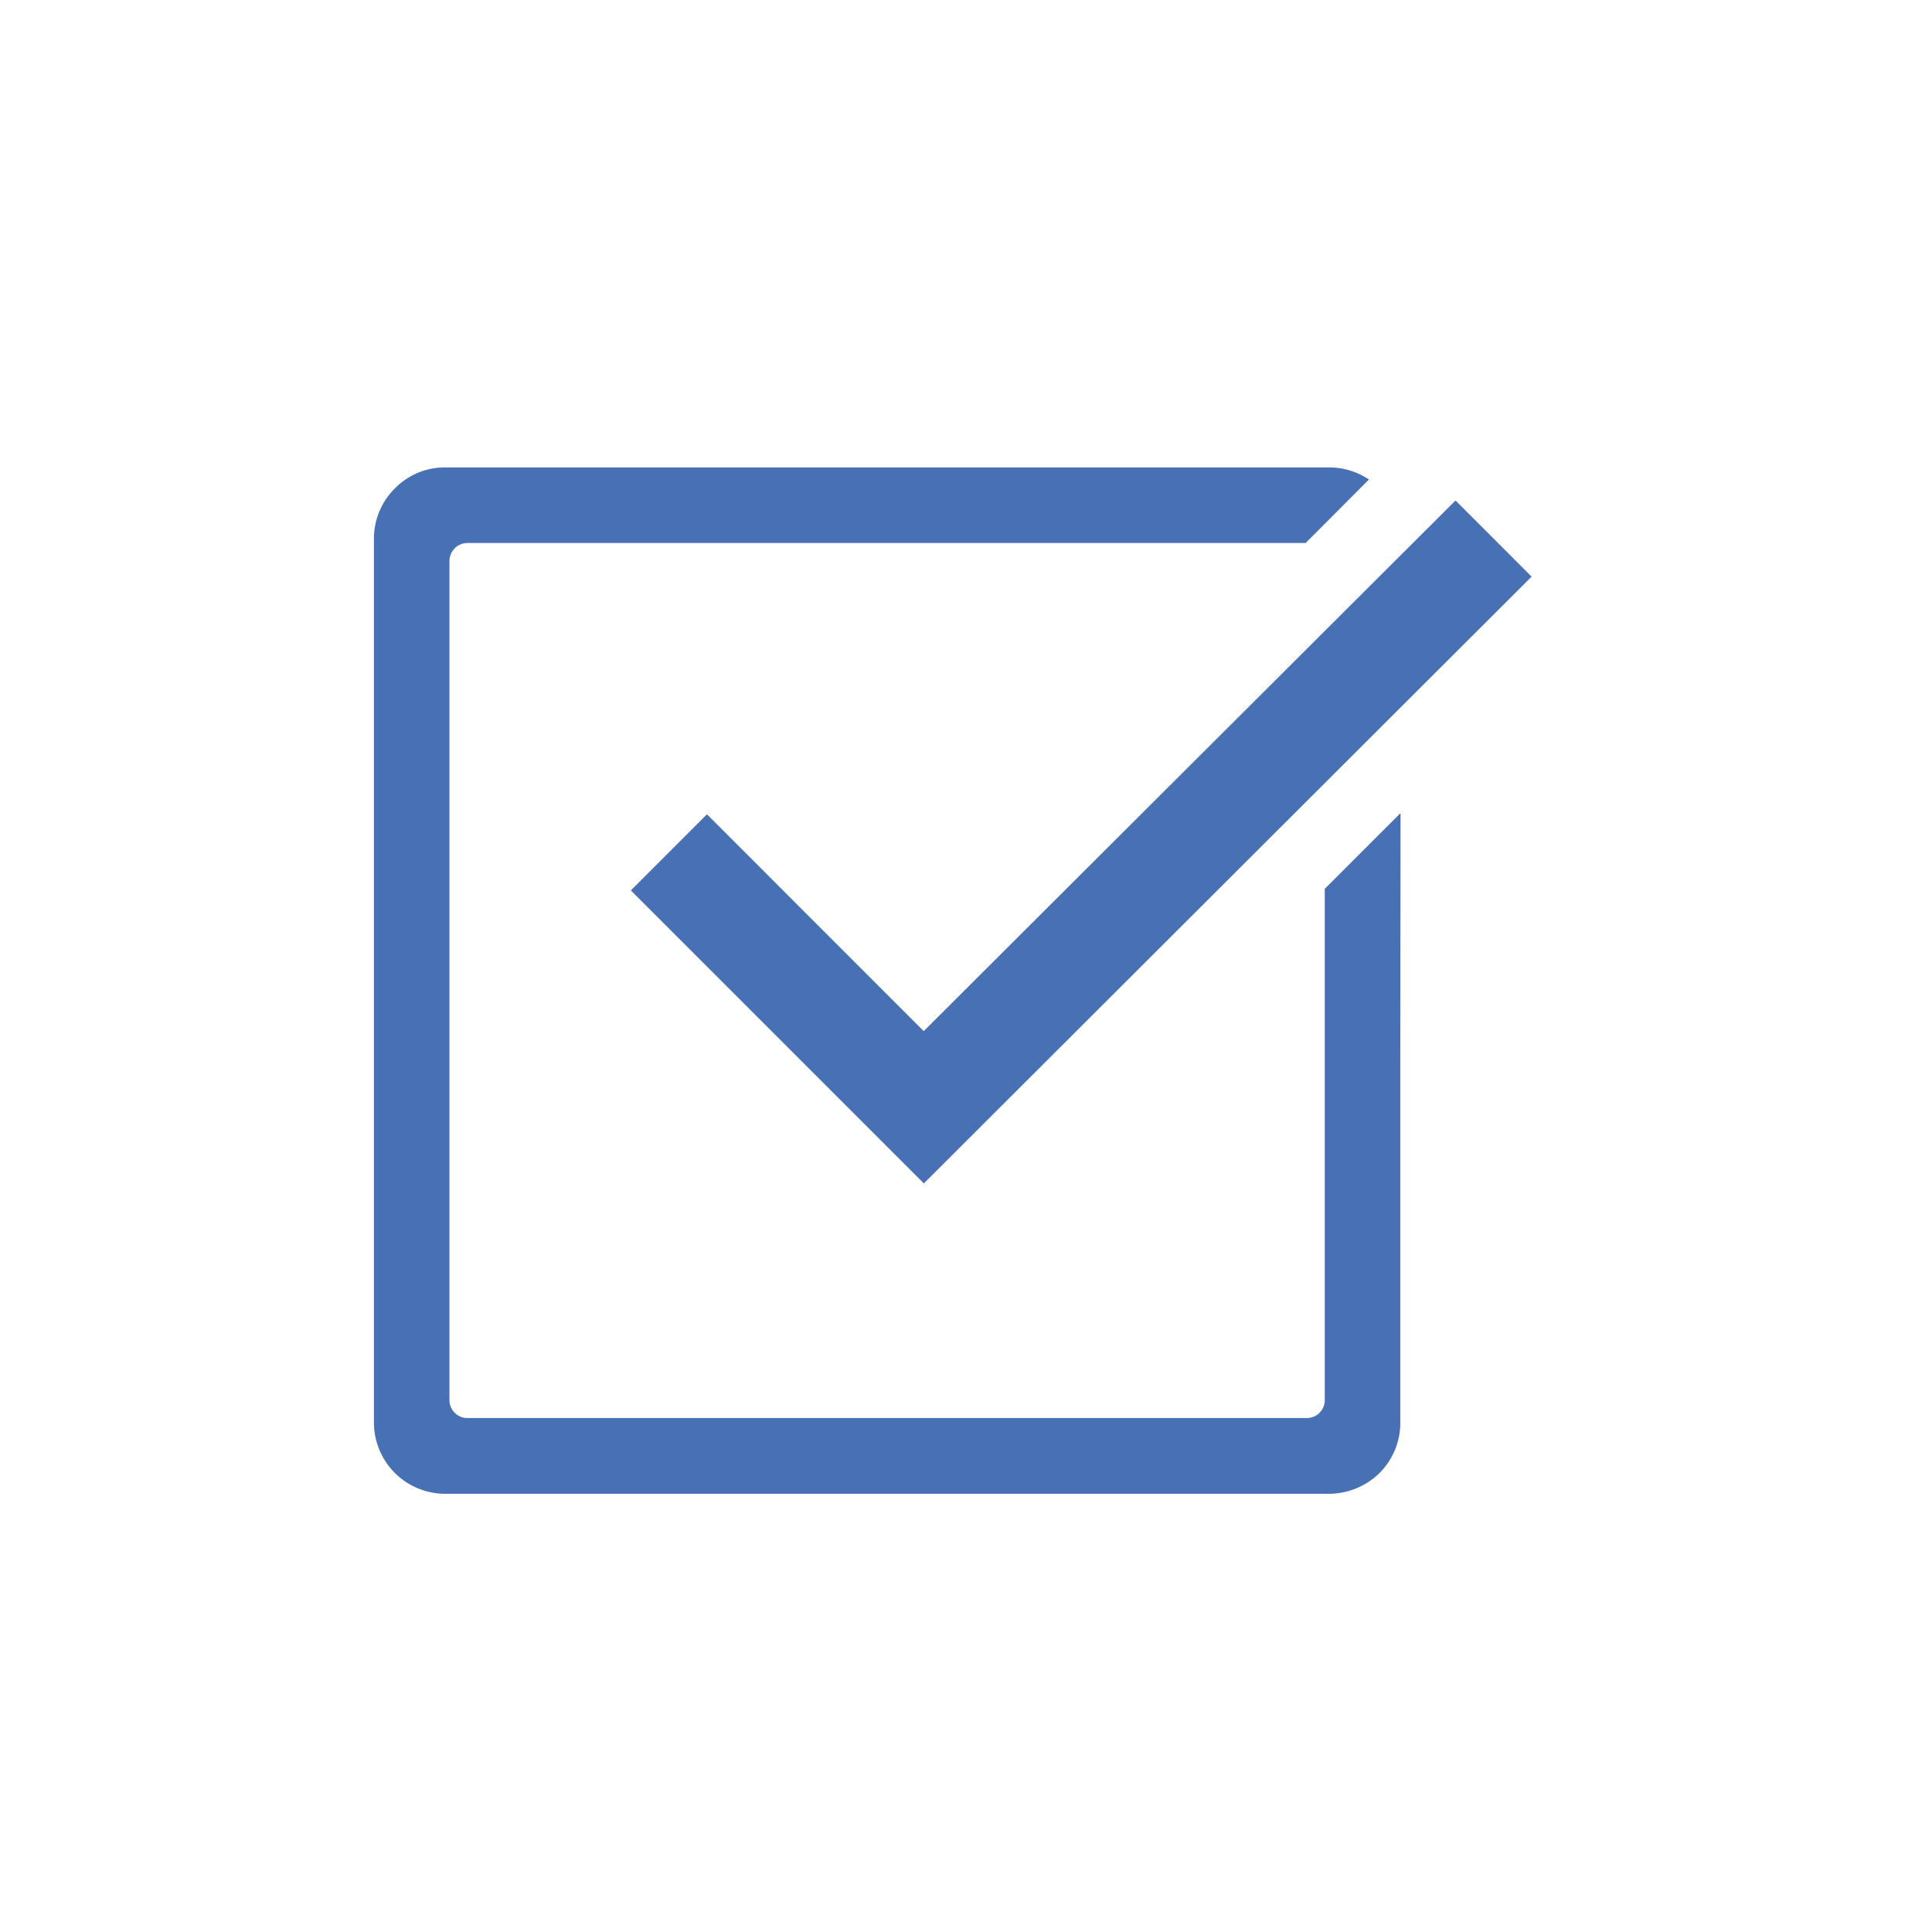 <svg xmlns="http://www.w3.org/2000/svg" xmlns:xlink="http://www.w3.org/1999/xlink" width="62" height="62" viewBox="0 0 62 62">
  <defs>
    <clipPath id="clip-path">
      <rect id="長方形_341" data-name="長方形 341" width="37.151" height="32.937" fill="#4870b5"/>
    </clipPath>
  </defs>
  <g id="グループ_17258" data-name="グループ 17258" transform="translate(-264 -2802)">
    <g id="グループ_16592" data-name="グループ 16592" transform="translate(276 2817)">
      <g id="グループ_16591" data-name="グループ 16591" transform="translate(0 0)" clip-path="url(#clip-path)">
        <path id="パス_17132" data-name="パス 17132" d="M32.937,11.1l-2.424,2.424V29.931a.575.575,0,0,1-.576.576H3.005a.577.577,0,0,1-.582-.576V3a.581.581,0,0,1,.582-.575H29.9L31.931.388c-.006-.006-.012-.006-.018-.012A2.3,2.3,0,0,0,30.653,0H2.285A2.239,2.239,0,0,0,.673.673,2.264,2.264,0,0,0,0,2.284V30.646a2.287,2.287,0,0,0,2.285,2.291H30.653a2.321,2.321,0,0,0,1.618-.667,2.275,2.275,0,0,0,.666-1.624V19.168l.008-8.059-.008.008Z" transform="translate(0 0)" fill="#4870b5"/>
        <path id="パス_17133" data-name="パス 17133" d="M40.7,1.864l-.026-.026-.008-.008L23.6,18.858,16.644,11.9l-2.432,2.432,0,.005-.008.008,9.4,9.4L43.081,4.3l.019-.019.008-.008Z" transform="translate(-5.957 -0.768)" fill="#4870b5"/>
      </g>
    </g>
    <rect id="長方形_387" data-name="長方形 387" width="62" height="62" transform="translate(264 2802)" fill="none"/>
  </g>
</svg>
